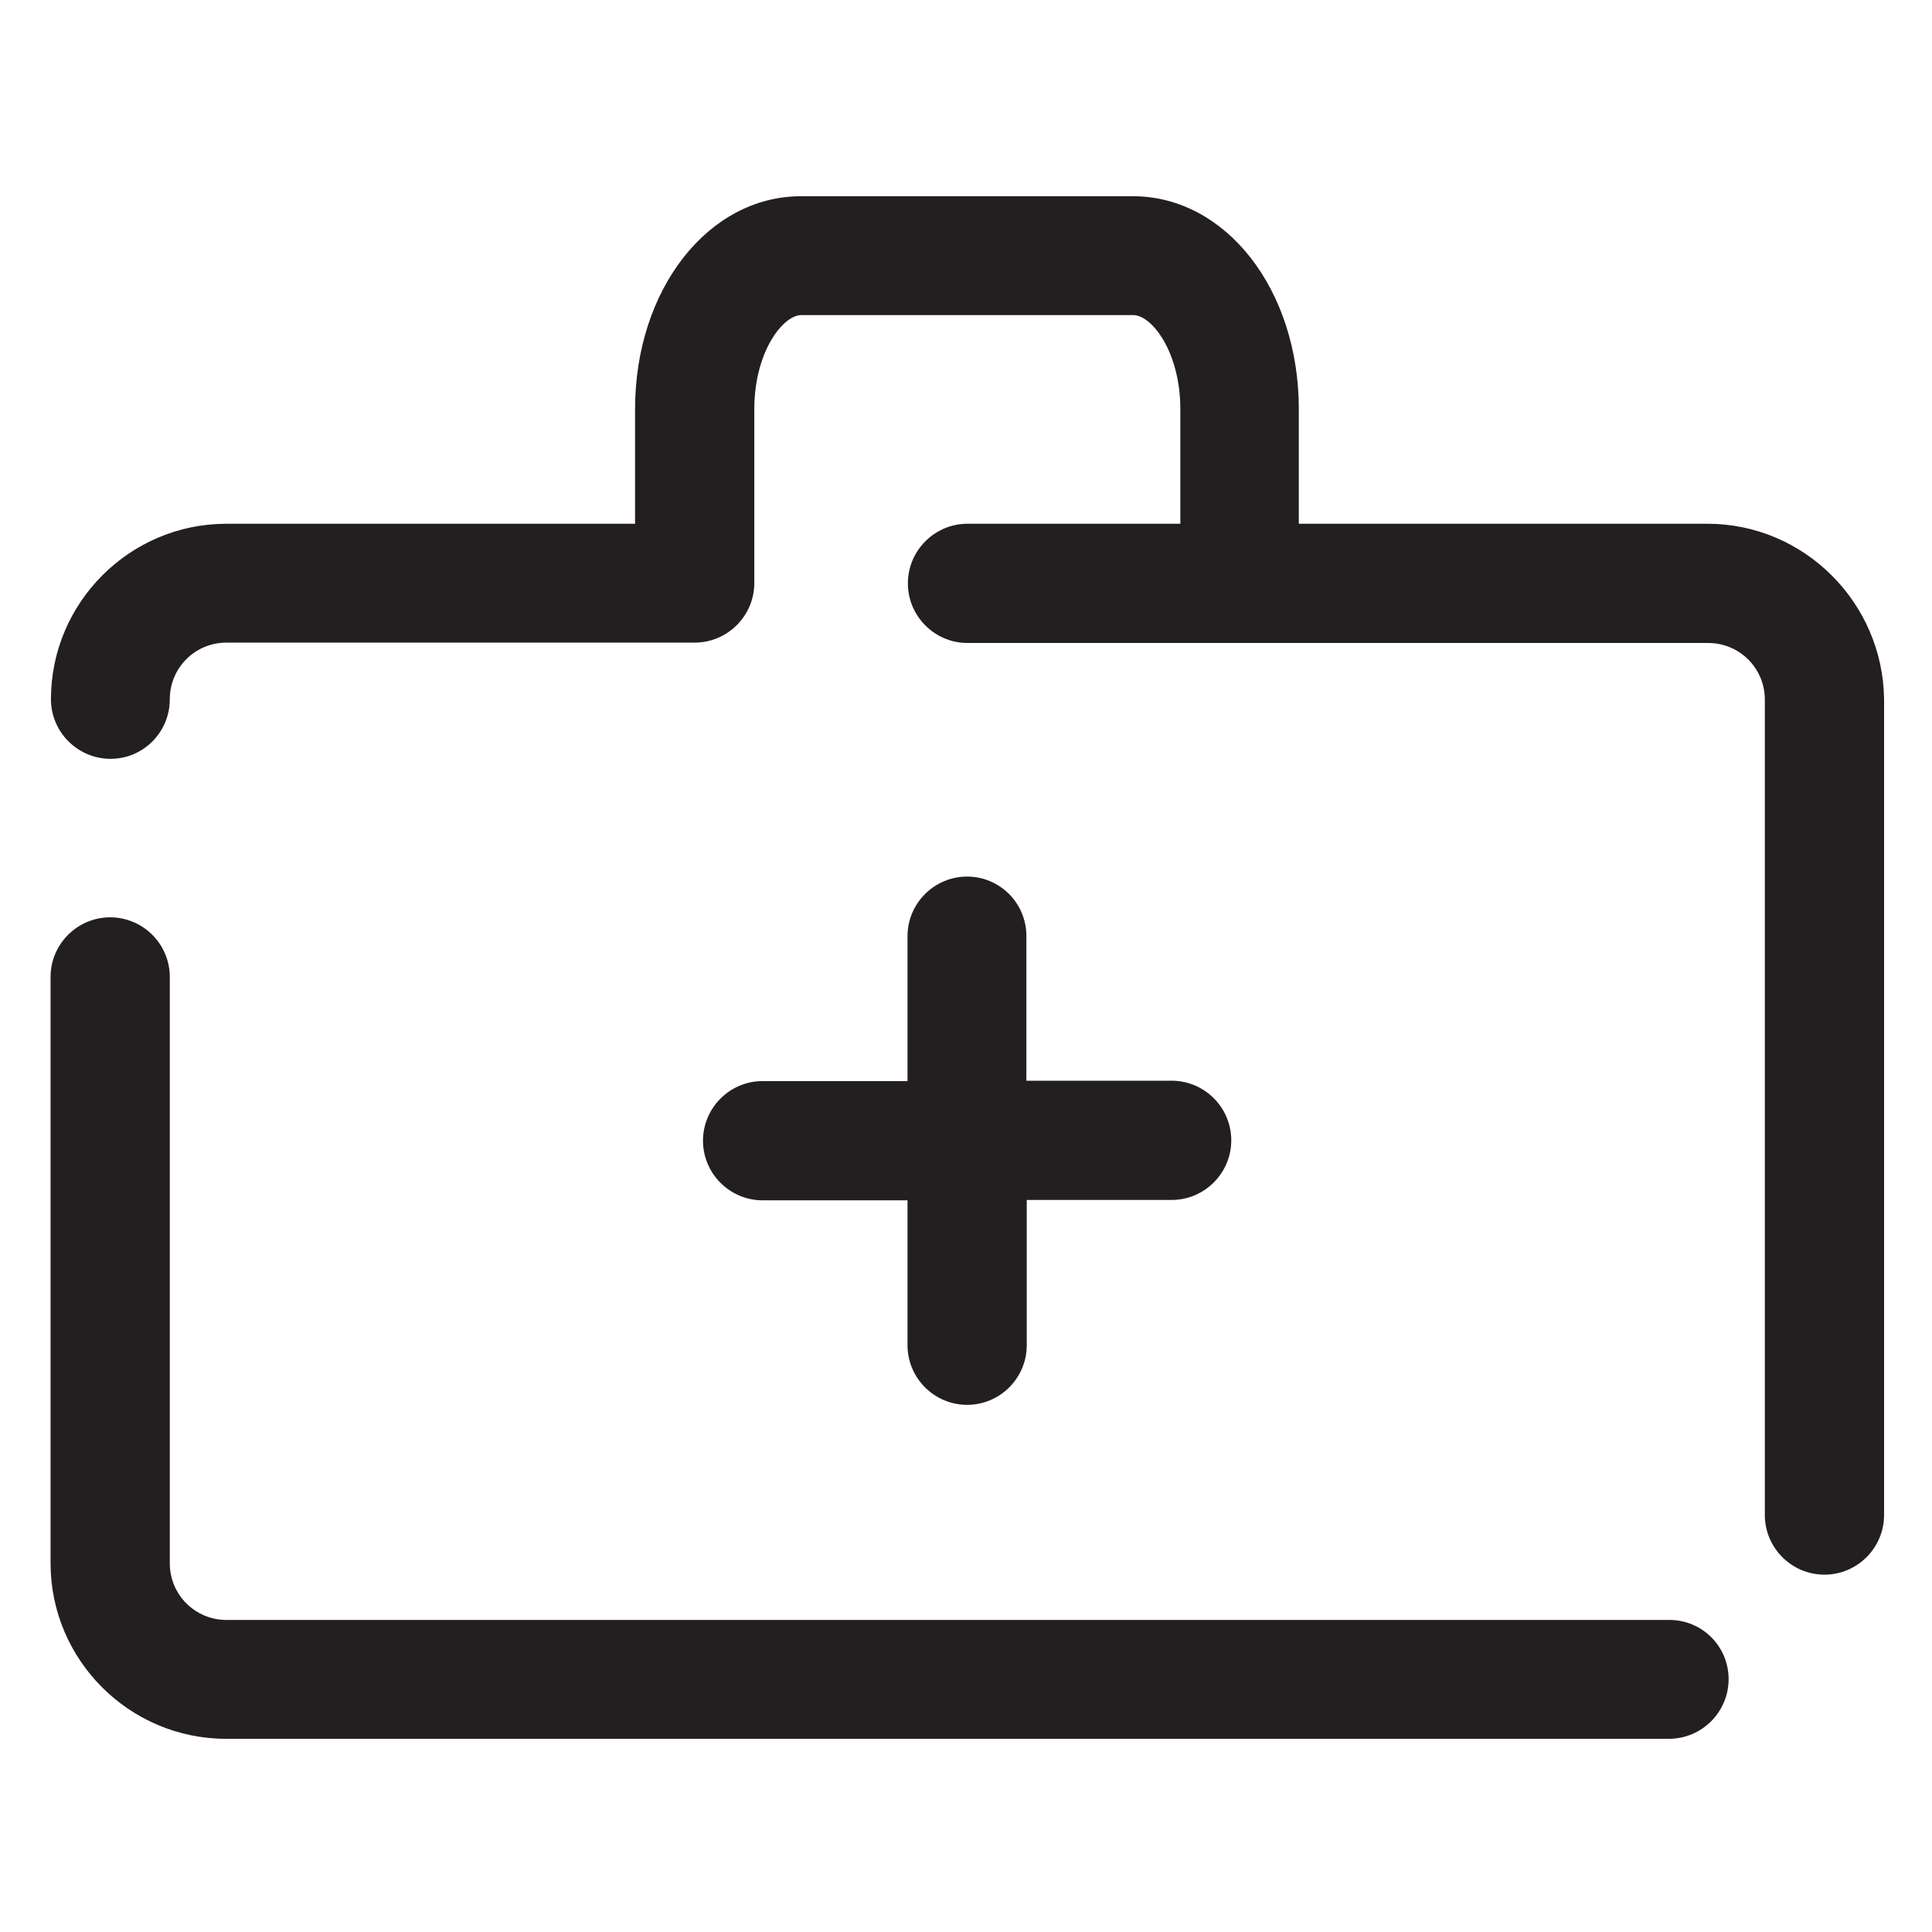 <svg xmlns="http://www.w3.org/2000/svg" enable-background="new 0 0 512 512" viewBox="0 0 512 512" id="first-aid-kit"><path fill="#231f20" d="M442.4 429.3H60c-8.3 0-15-6.7-15-15V258.9c0-8.7-7.1-15.8-15.8-15.8s-15.8 7.1-15.8 15.8v155.4c0 25.6 20.9 46.5 46.5 46.5h382.4c8.7 0 15.8-7.1 15.8-15.8S451.1 429.3 442.4 429.3zM452.5 138.8H344.2v-30.4c0-31.6-19.3-56.4-44-56.4h-87.9c-24.7 0-44 24.8-44 56.4v30.4H60c-25.6 0-46.5 20.9-46.5 46.5 0 8.7 7.1 15.8 15.8 15.8S45 194 45 185.3c0-8.3 6.7-15 15-15h124.1c8.7 0 15.8-7.1 15.8-15.8v-46.1c0-15 7.5-24.9 12.5-24.9h87.9c5 0 12.5 9.9 12.5 24.9v30.4h-56.4c-8.7 0-15.8 7.1-15.8 15.8s7.1 15.8 15.8 15.8h196.3c8.3 0 15 6.7 15 15v216.1c0 8.7 7.1 15.8 15.8 15.8s15.8-7.1 15.8-15.8V185.3C499 159.7 478.1 138.8 452.5 138.8z"></path><path fill="#231f20" d="M256.3,232.3c-8.7,0-15.8,7.1-15.8,15.8v38.4h-38.4c-8.7,0-15.8,7.1-15.8,15.8s7.1,15.8,15.8,15.8h38.4v38.4
		c0,8.7,7.1,15.8,15.8,15.8s15.8-7.1,15.8-15.8V318h38.4c8.7,0,15.8-7.1,15.8-15.8s-7.1-15.8-15.8-15.8H272v-38.4
		C272,239.4,265,232.3,256.3,232.3z"></path></svg>